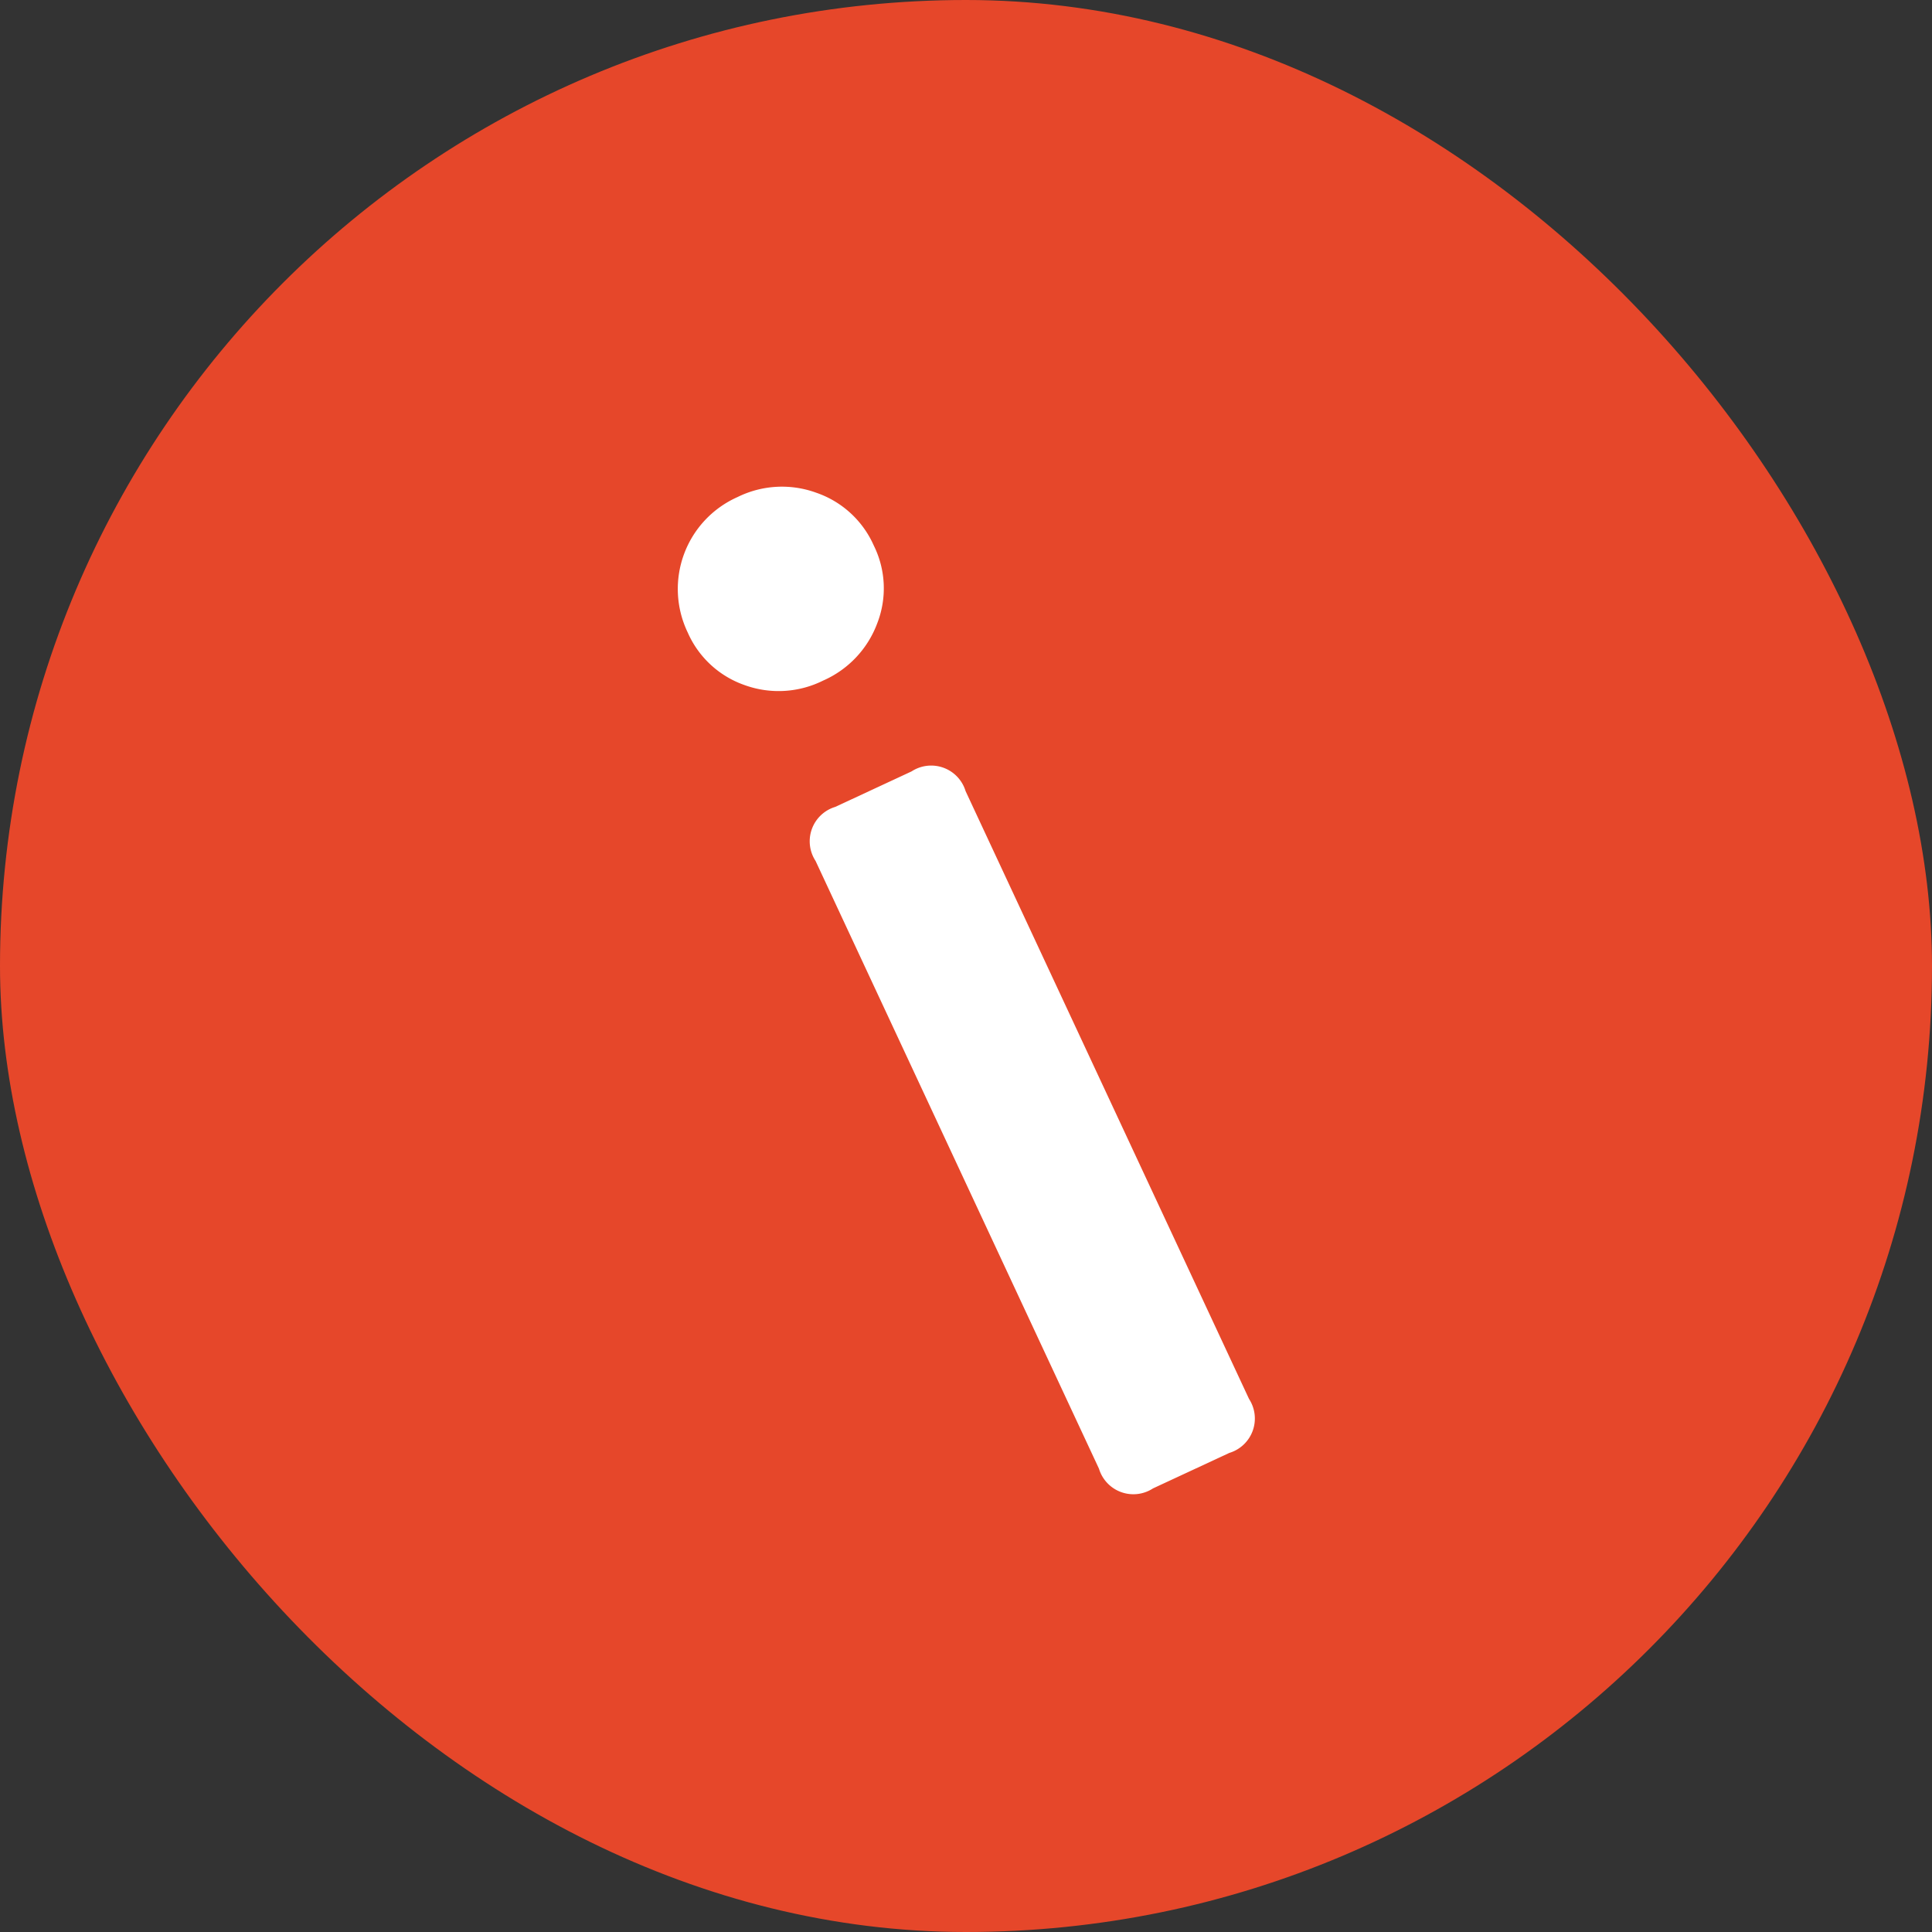 <svg xmlns="http://www.w3.org/2000/svg" width="98" height="98" viewBox="0 0 98 98"><rect x="0" y="0" width="98" height="98" fill="#333333" stroke="none"/><defs><style>.a{fill:#e6472a;}.b{fill:#fff;}</style></defs><g transform="translate(-627 -575)"><rect class="a" width="98" height="98" rx="49" transform="translate(627 575)"/><path class="b" d="M514.3,238.526a4.917,4.917,0,0,1-2.892-2.673,5.1,5.1,0,0,1,2.526-6.866,5.087,5.087,0,0,1,4-.219,4.946,4.946,0,0,1,2.916,2.682,4.888,4.888,0,0,1,.172,3.941,5.123,5.123,0,0,1-2.748,2.906A5.058,5.058,0,0,1,514.3,238.526Zm3.594,8.917a1.822,1.822,0,0,1,1-2.741l3.87-1.8a1.823,1.823,0,0,1,2.74,1l14.377,30.83a1.822,1.822,0,0,1-1,2.74l-3.871,1.8a1.822,1.822,0,0,1-2.74-1Z" transform="translate(150.475 371.227)"/></g></svg>